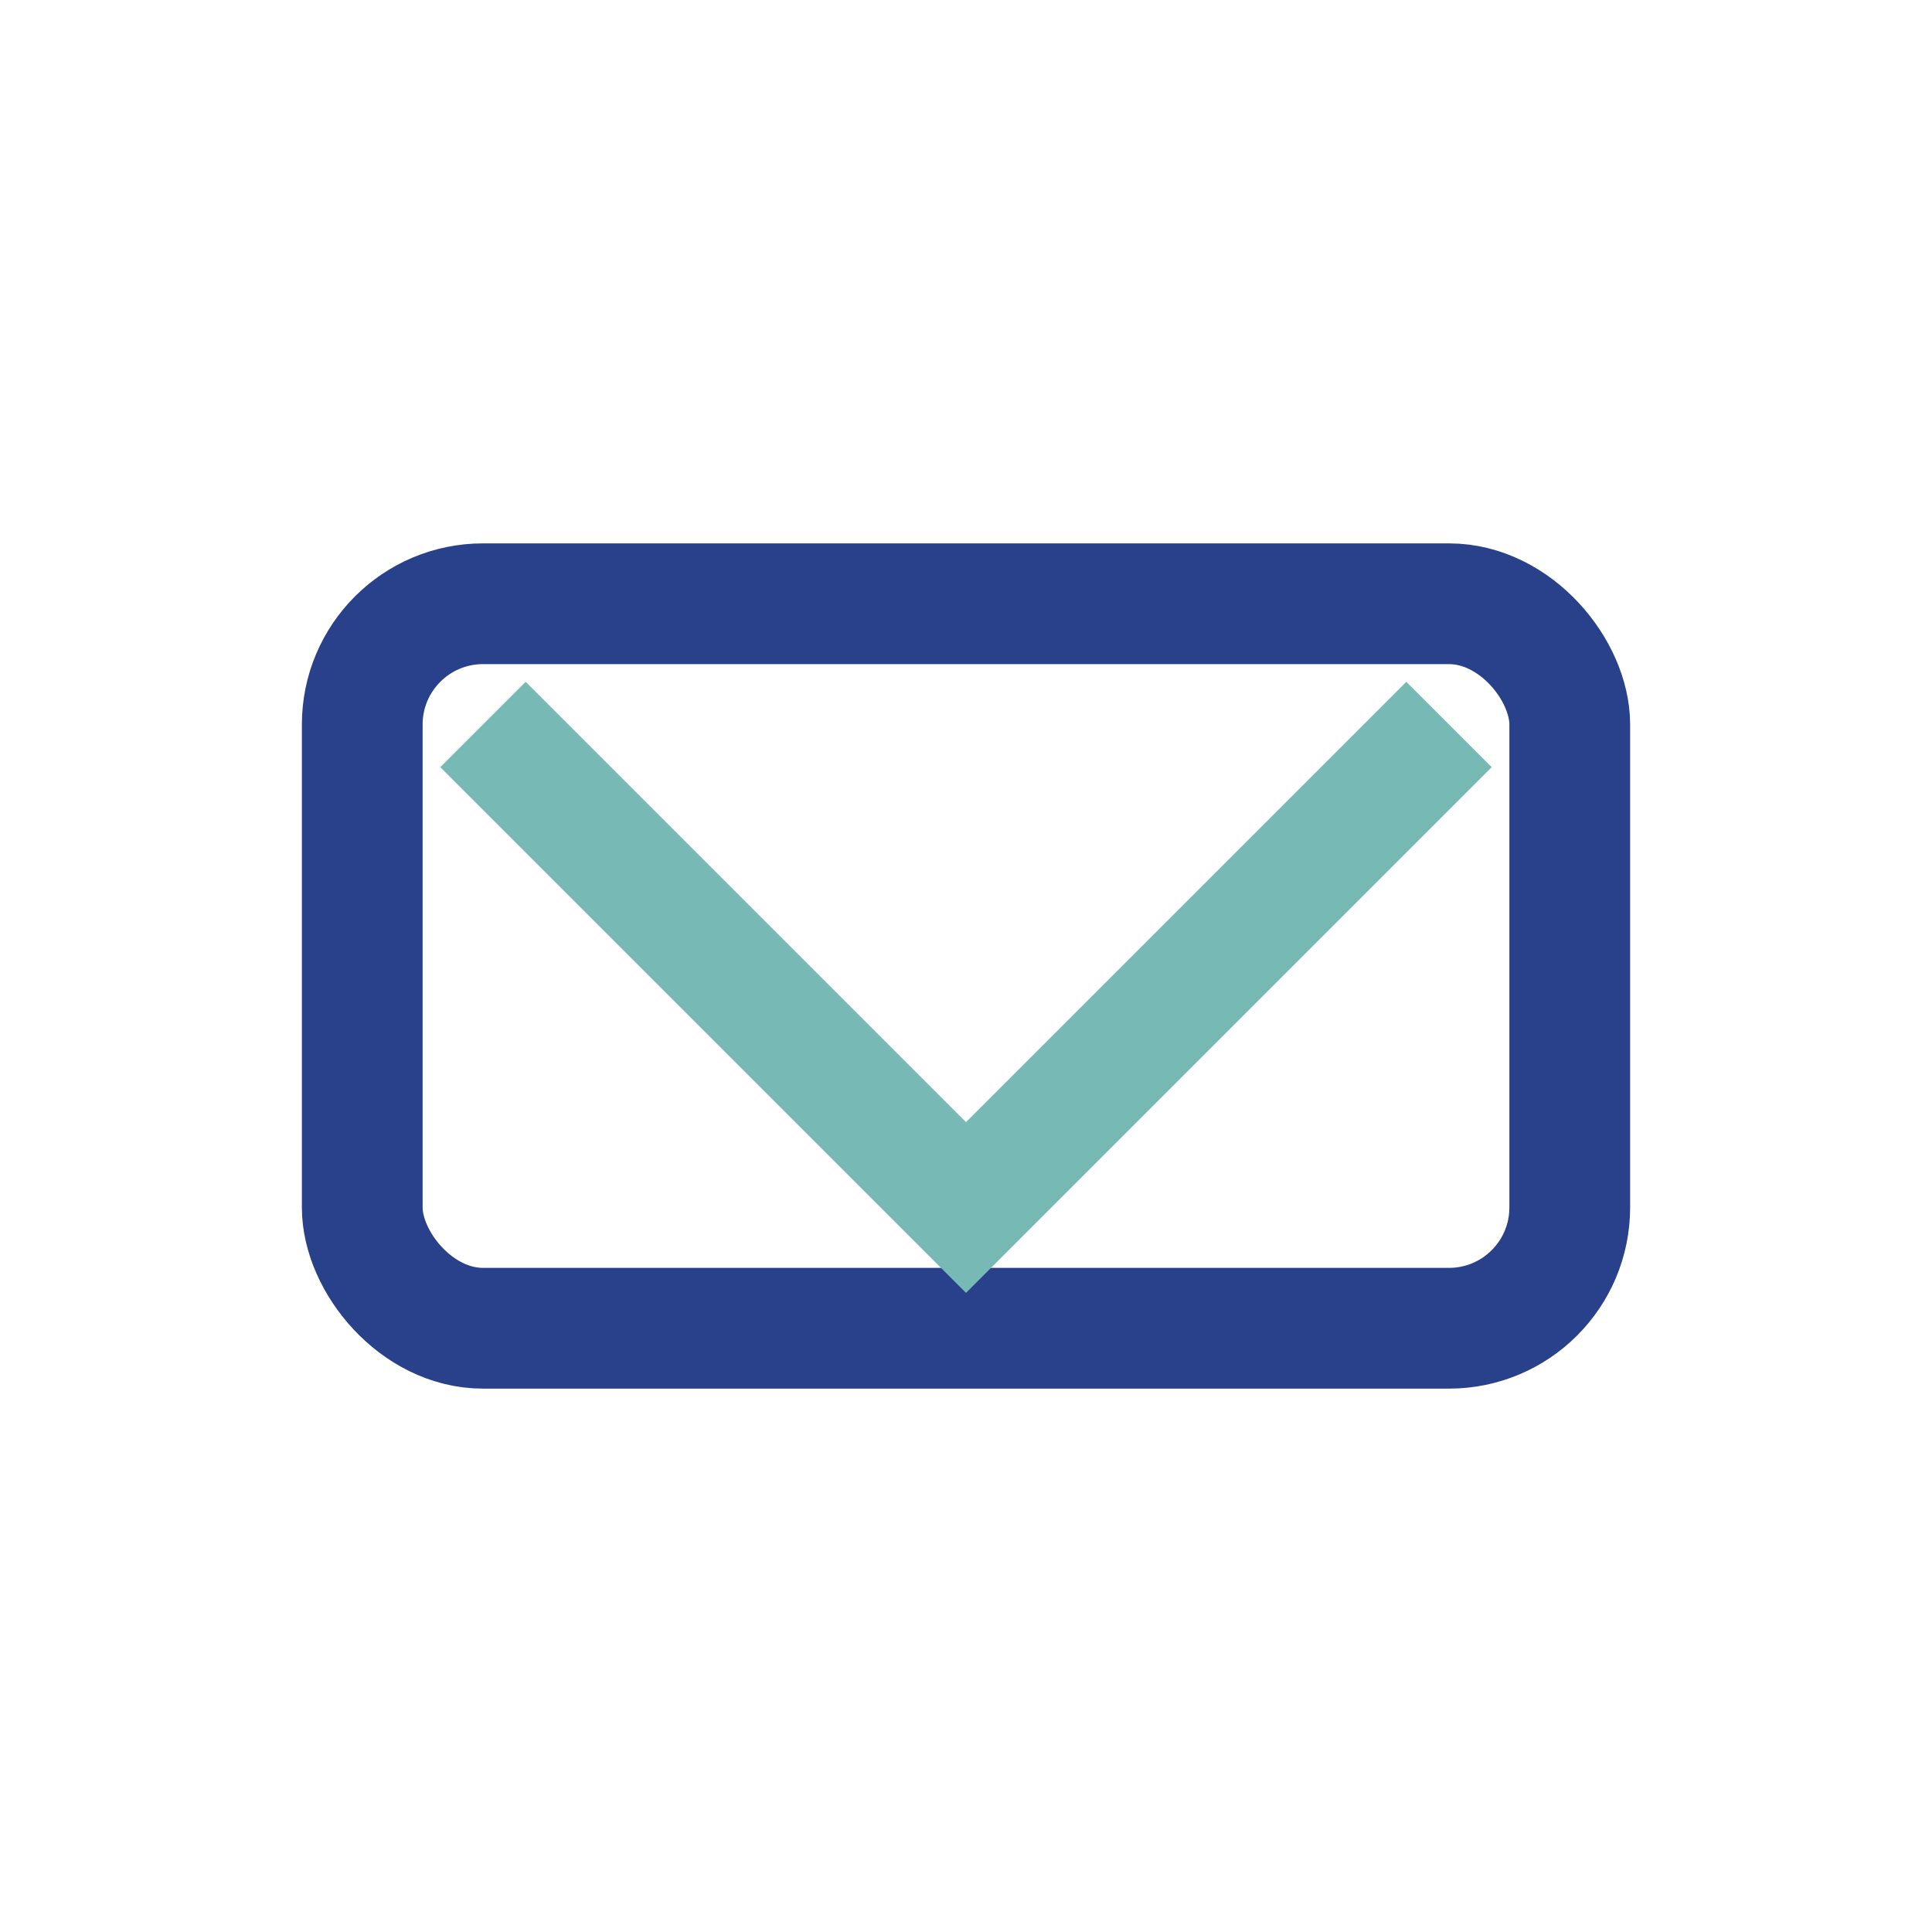 <?xml version="1.0" encoding="UTF-8"?>
<svg xmlns="http://www.w3.org/2000/svg" width="32" height="32" viewBox="0 0 32 32"><rect x="6" y="10" width="20" height="12" rx="2" fill="none" stroke="#29418B" stroke-width="2"/><polyline points="8,12 16,20 24,12" fill="none" stroke="#77B9B4" stroke-width="2"/></svg>